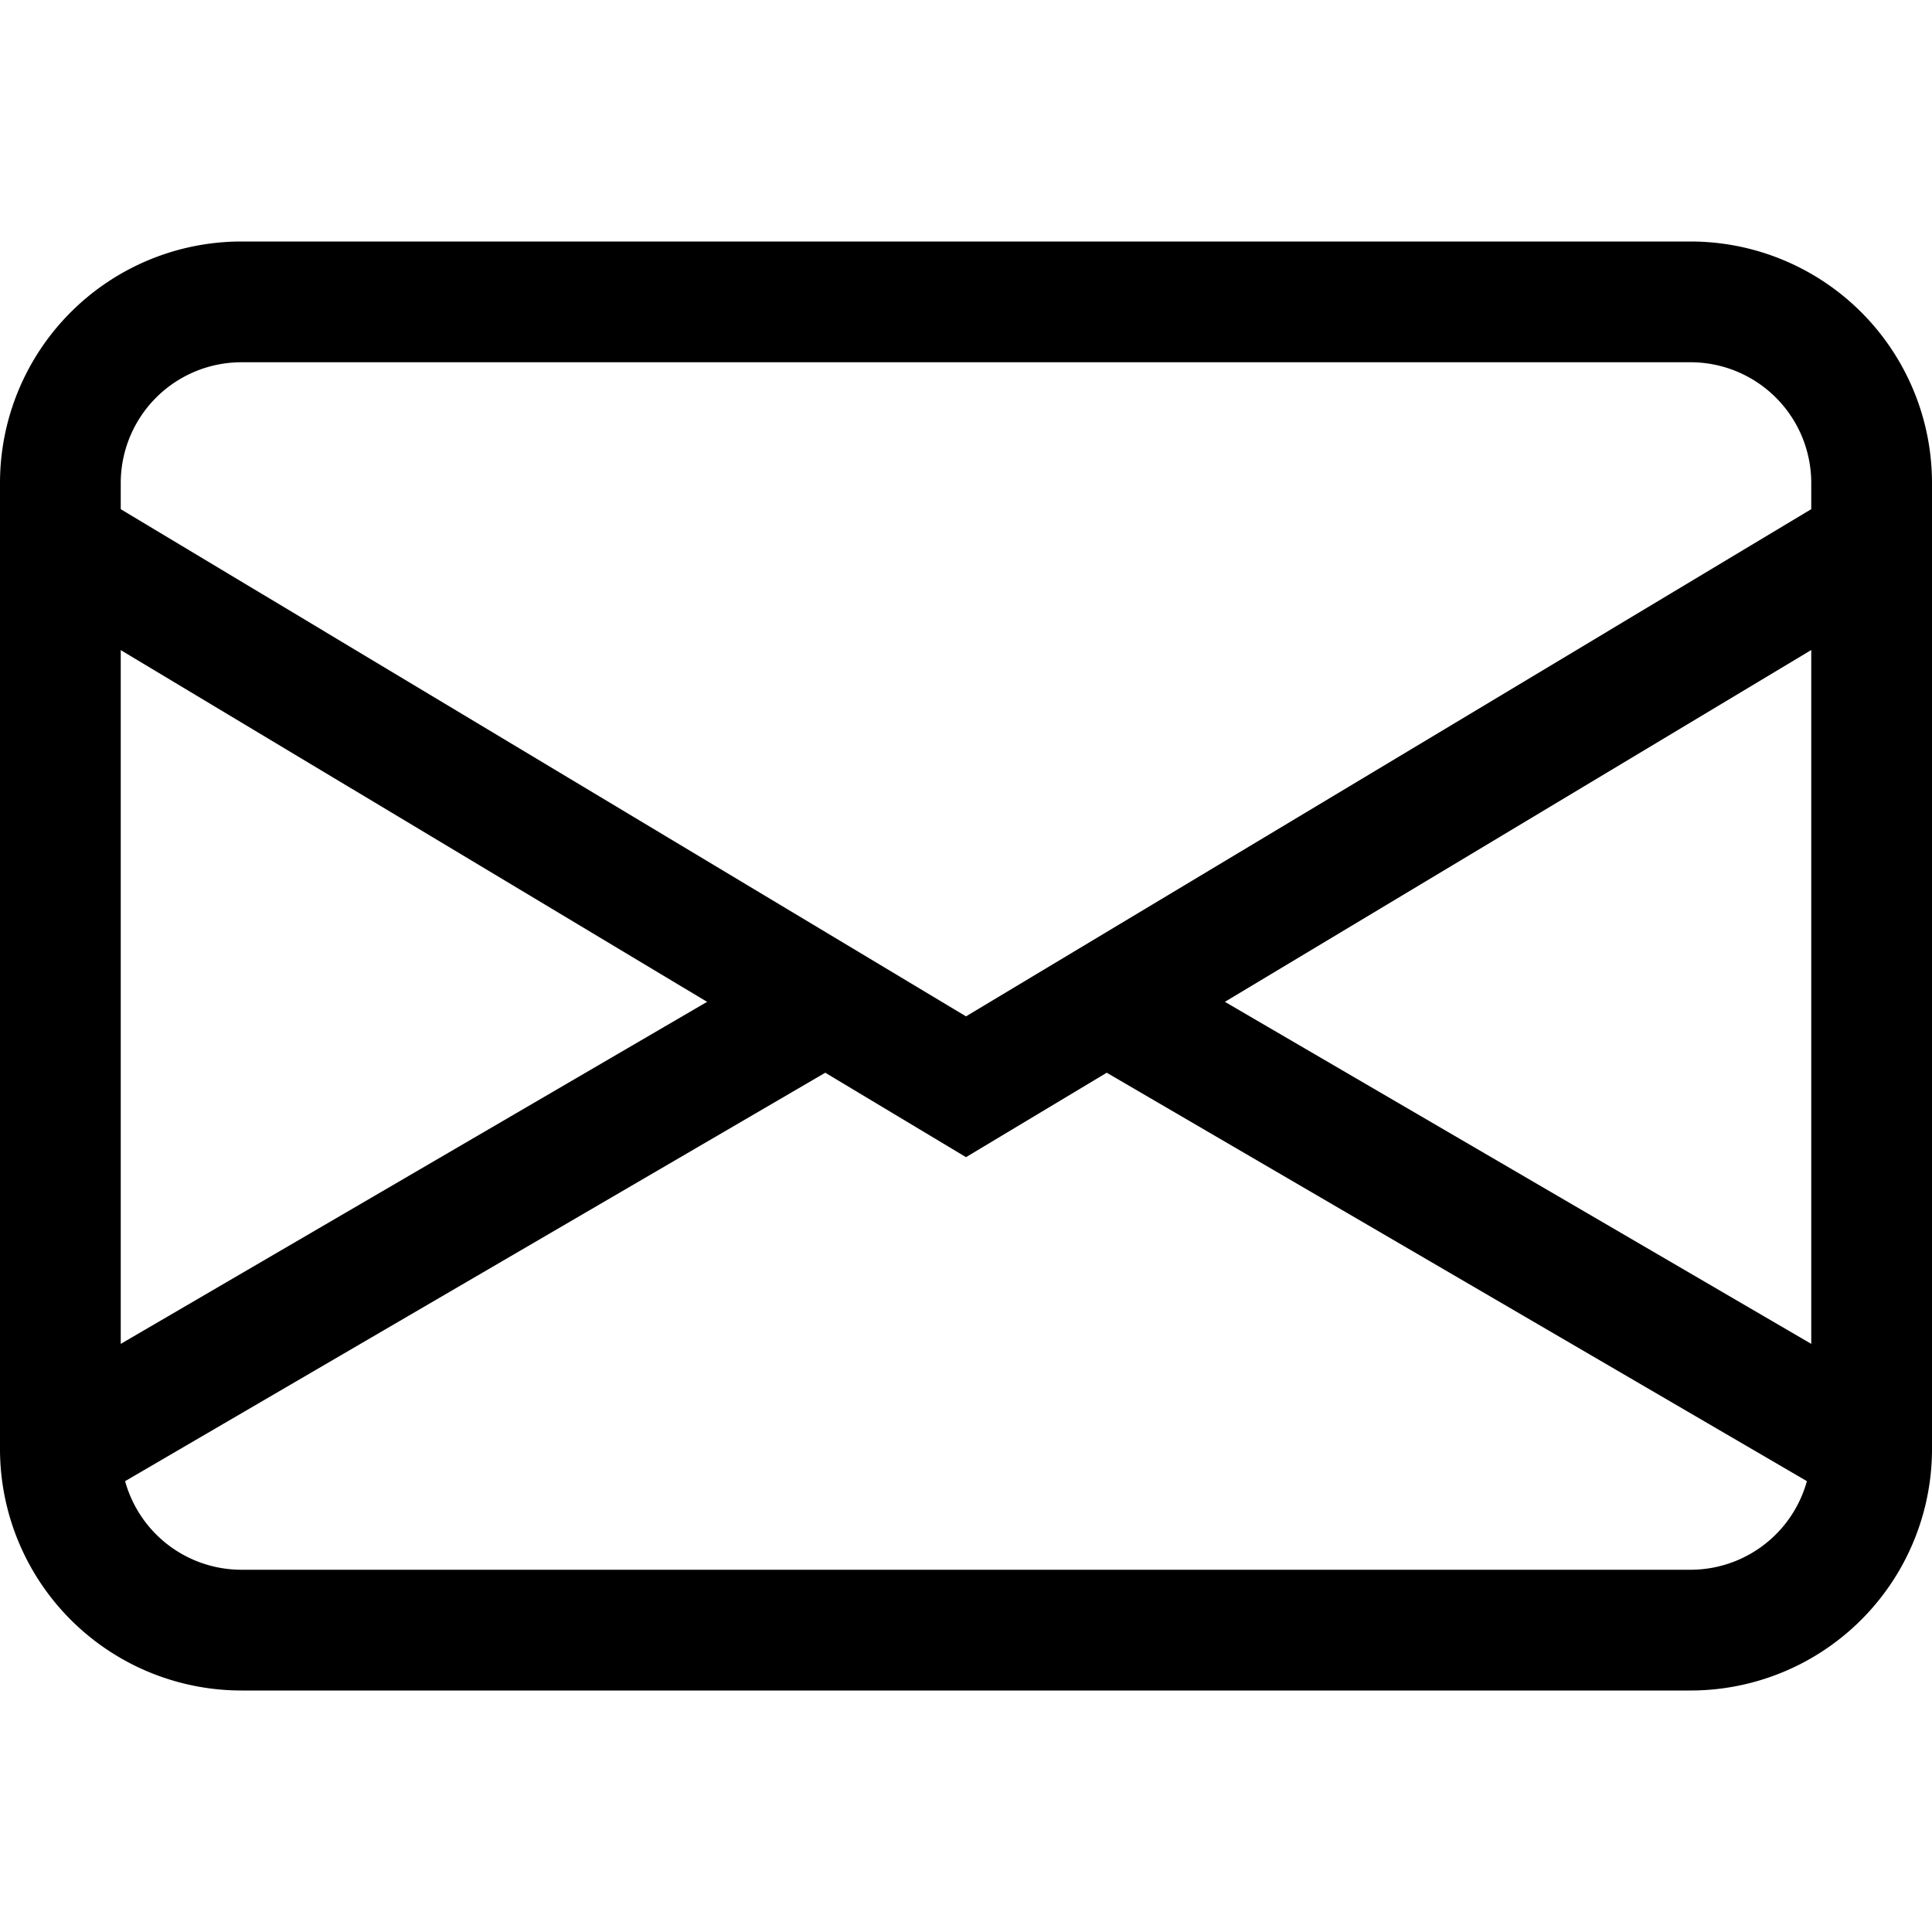 <svg class="bi bi-envelope" width="1em" height="1em" viewBox="0 0 16 16" fill="currentColor" xmlns="http://www.w3.org/2000/svg">
  <path fill-rule="evenodd" d="M14 3H2a1 1 0 0 0-1 1v8a1 1 0 0 0 1 1h12a1 1 0 0 0 1-1V4a1 1 0 0 0-1-1zM2 2a2 2 0 0 0-2 2v8a2 2 0 0 0 2 2h12a2 2 0 0 0 2-2V4a2 2 0 0 0-2-2H2z" clip-rule="evenodd"/>
  <path fill-rule="evenodd" d="M.071 4.243a.5.5 0 0 1 .686-.172L8 8.417l7.243-4.346a.5.5 0 0 1 .514.858L8 9.583.243 4.93a.5.5 0 0 1-.172-.686z" clip-rule="evenodd"/>
  <path d="M6.752 8.932l.432-.252-.504-.864-.432.252.504.864zm-6 3.5l6-3.5-.504-.864-6 3.5.504.864zm8.496-3.5l-.432-.252.504-.864.432.252-.504.864zm6 3.5l-6-3.5.504-.864 6 3.5-.504.864z"/>
</svg>